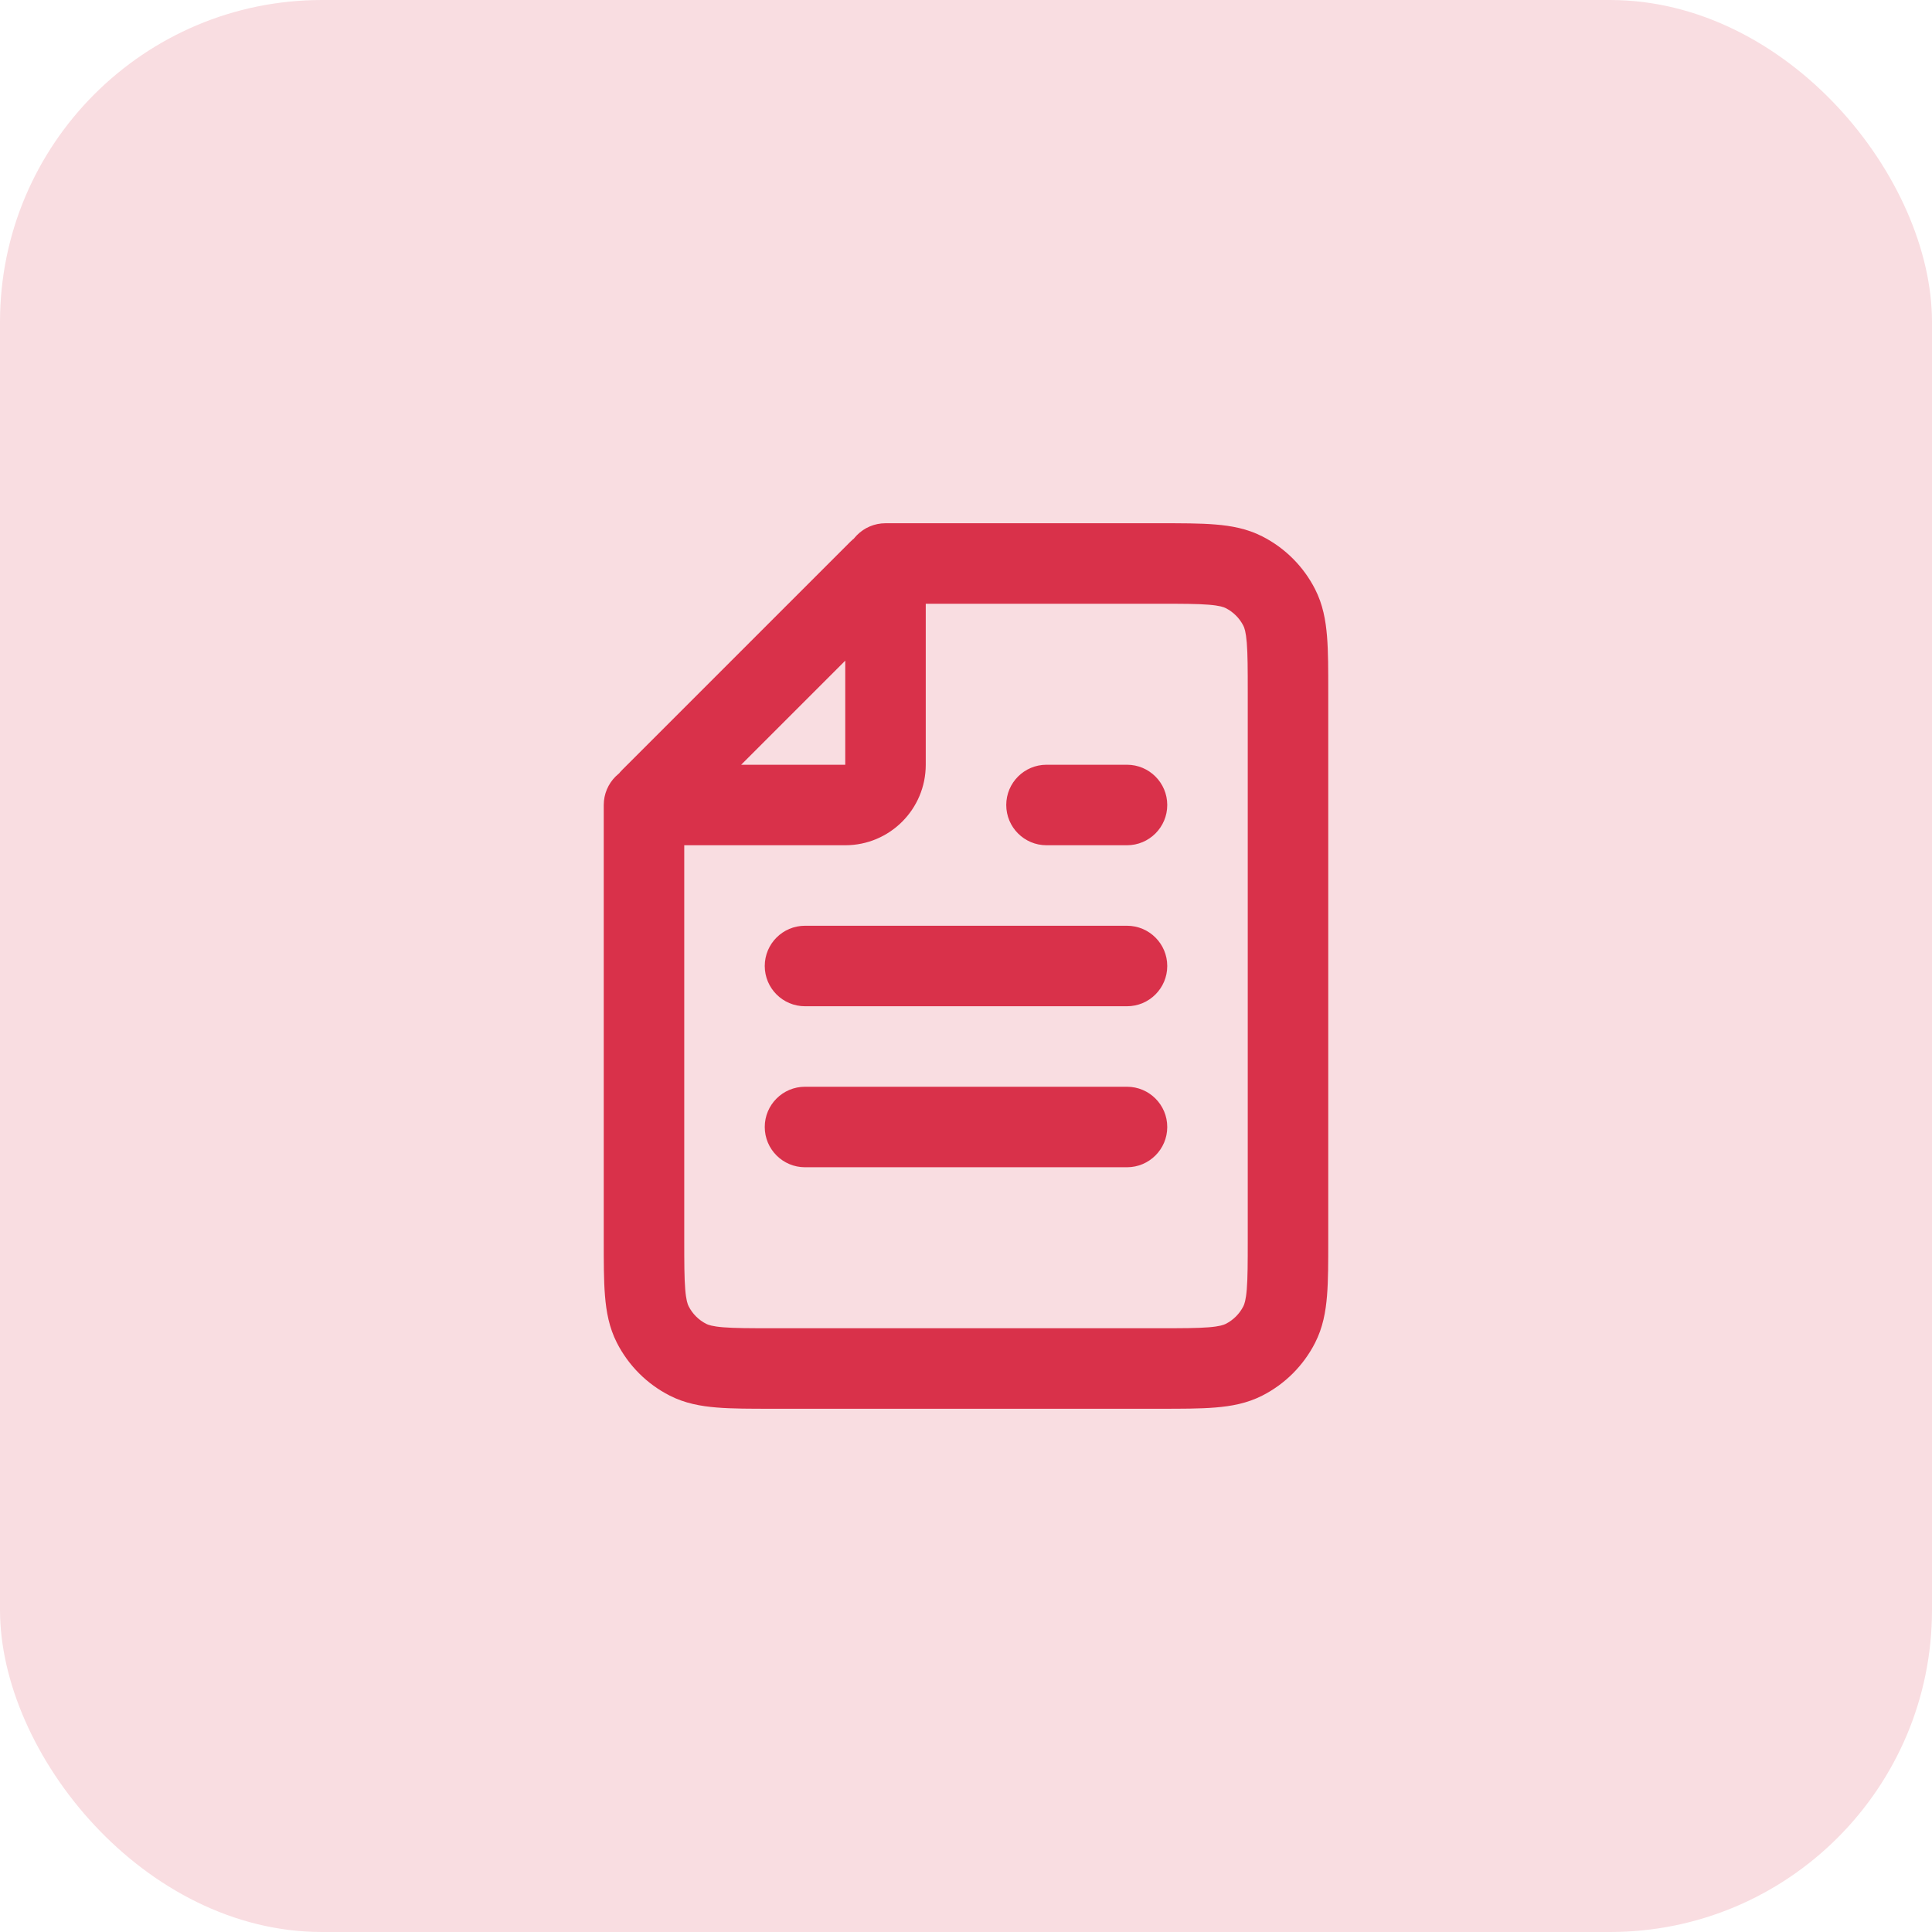 <svg width="48" height="48" viewBox="0 0 48 48" fill="none" xmlns="http://www.w3.org/2000/svg">
<g clip-path="url(#clip0_42_1613)">
<rect width="48" height="48" rx="8" fill="#F9DDE1"/>
<path d="M19.2 34V33V34ZM28.8 34V35V34ZM32 30.8H31H32ZM32 17.2H33H32ZM31.782 15.092L32.673 14.638V14.638L31.782 15.092ZM28.8 14V13V14ZM30.908 14.218L31.362 13.327L31.362 13.327L30.908 14.218ZM30.908 33.782L31.362 34.673L30.908 33.782ZM31.782 32.908L30.891 32.454L31.782 32.908ZM17.092 33.782L17.546 32.891L17.092 33.782ZM16 30.8H15H16ZM16.218 32.908L17.109 32.454H17.109L16.218 32.908ZM17 20C17 19.448 16.552 19 16 19C15.448 19 15 19.448 15 20H17ZM22 13C21.448 13 21 13.448 21 14C21 14.552 21.448 15 22 15V13ZM16.171 19.829L15.464 19.122L16.171 19.829ZM21.829 14.171L22.536 14.878L21.829 14.171ZM16.241 20L16.241 21L16.241 20ZM21 20V19V20ZM22 19H21H22ZM22 14.241H23V14.241L22 14.241ZM20 23C19.448 23 19 23.448 19 24C19 24.552 19.448 25 20 25V23ZM28 25C28.552 25 29 24.552 29 24C29 23.448 28.552 23 28 23V25ZM26 19C25.448 19 25 19.448 25 20C25 20.552 25.448 21 26 21V19ZM28 21C28.552 21 29 20.552 29 20C29 19.448 28.552 19 28 19V21ZM20 27C19.448 27 19 27.448 19 28C19 28.552 19.448 29 20 29V27ZM28 29C28.552 29 29 28.552 29 28C29 27.448 28.552 27 28 27V29ZM19.2 35H28.8V33H19.2V35ZM33 30.8V17.2H31V30.8H33ZM33 17.2C33 16.656 33.001 16.189 32.969 15.805C32.937 15.41 32.866 15.016 32.673 14.638L30.891 15.546C30.916 15.595 30.954 15.696 30.976 15.968C30.999 16.251 31 16.623 31 17.2H33ZM28.8 15C29.377 15 29.749 15.001 30.032 15.024C30.304 15.046 30.404 15.084 30.454 15.109L31.362 13.327C30.984 13.134 30.59 13.063 30.195 13.031C29.811 12.999 29.344 13 28.8 13V15ZM32.673 14.638C32.385 14.073 31.927 13.615 31.362 13.327L30.454 15.109C30.642 15.205 30.795 15.358 30.891 15.546L32.673 14.638ZM28.8 35C29.344 35 29.811 35.001 30.195 34.969C30.59 34.937 30.984 34.866 31.362 34.673L30.454 32.891C30.404 32.916 30.304 32.954 30.032 32.976C29.749 32.999 29.377 33 28.8 33V35ZM31 30.8C31 31.377 30.999 31.749 30.976 32.032C30.954 32.304 30.916 32.404 30.891 32.454L32.673 33.362C32.866 32.984 32.937 32.59 32.969 32.195C33.001 31.811 33 31.343 33 30.8H31ZM31.362 34.673C31.927 34.385 32.385 33.926 32.673 33.362L30.891 32.454C30.795 32.642 30.642 32.795 30.454 32.891L31.362 34.673ZM19.2 33C18.623 33 18.251 32.999 17.968 32.976C17.696 32.954 17.596 32.916 17.546 32.891L16.638 34.673C17.016 34.866 17.41 34.937 17.805 34.969C18.189 35.001 18.657 35 19.2 35V33ZM15 30.8C15 31.344 14.999 31.811 15.031 32.195C15.063 32.59 15.134 32.984 15.327 33.362L17.109 32.454C17.084 32.404 17.046 32.304 17.024 32.032C17.001 31.749 17 31.377 17 30.8H15ZM17.546 32.891C17.358 32.795 17.205 32.642 17.109 32.454L15.327 33.362C15.615 33.926 16.073 34.385 16.638 34.673L17.546 32.891ZM15 20L15 30.8H17L17 20H15ZM28.8 13L22 13V15L28.8 15V13ZM16.878 20.536L22.536 14.878L21.122 13.464L15.464 19.122L16.878 20.536ZM16.241 21L21 21V19L16.241 19L16.241 21ZM23 19V14.241H21V19H23ZM21 21C22.105 21 23 20.105 23 19H21H21V21ZM22.536 14.878C21.969 15.445 21 15.043 21 14.241L23 14.241C23 13.261 21.815 12.771 21.122 13.464L22.536 14.878ZM15.464 19.122C14.771 19.815 15.261 21 16.241 21L16.241 19C17.043 19 17.445 19.969 16.878 20.536L15.464 19.122ZM20 25H28V23H20V25ZM26 21H28V19H26V21ZM20 29H28V27H20V29Z" fill="#D9314A"/>
</g>
<defs>
<clipPath id="clip0_42_1613">
<rect width="48" height="48" rx="8" fill="white"/>
</clipPath>
</defs>
</svg>
